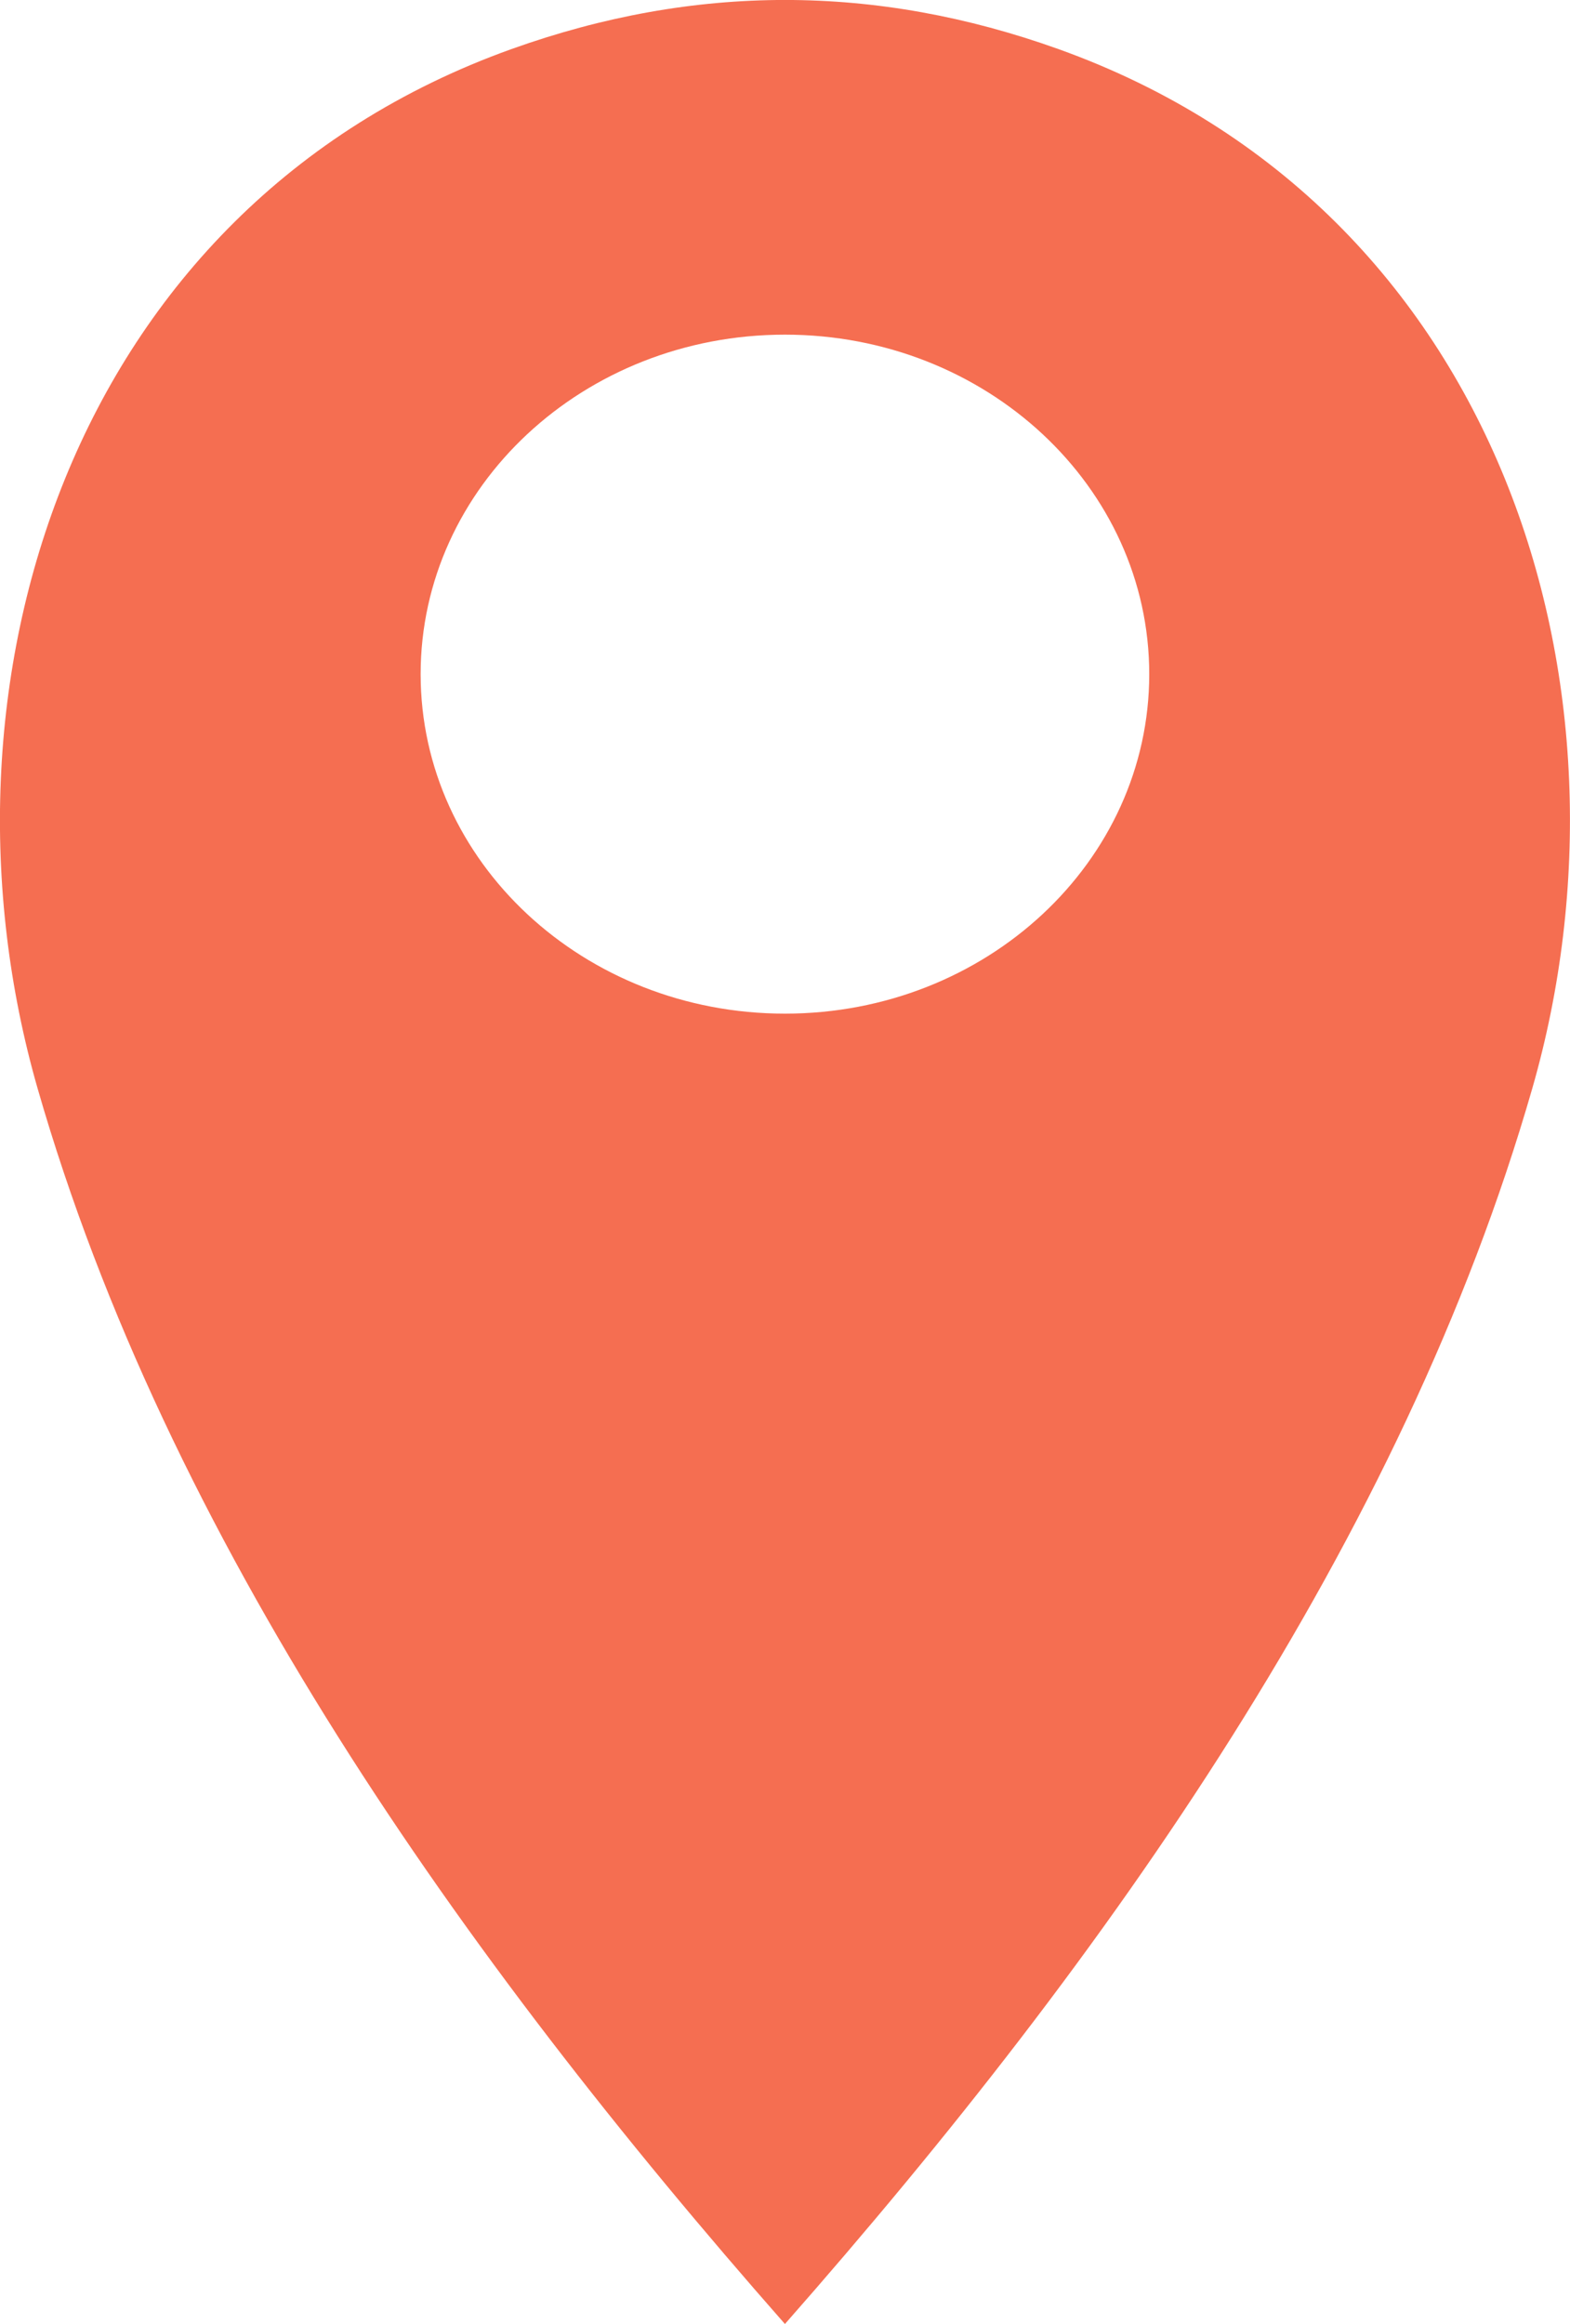 <svg width="25" height="37" viewBox="0 0 25 37" fill="none" xmlns="http://www.w3.org/2000/svg">
<path d="M16.853 0.781C13.946 -0.26 11.06 -0.262 8.145 0.781C1.083 3.312 -1.231 10.965 0.599 17.33C2.658 24.49 7.32 31.115 12.499 37C17.678 31.115 22.341 24.49 24.399 17.33C26.23 10.965 23.916 3.312 16.853 0.781ZM12.499 16.138C9.295 16.138 6.698 13.718 6.698 10.733C6.698 7.748 9.295 5.328 12.499 5.328C15.703 5.328 18.3 7.748 18.3 10.733C18.3 13.718 15.703 16.138 12.499 16.138Z" fill="#F56E51"/>
</svg>
